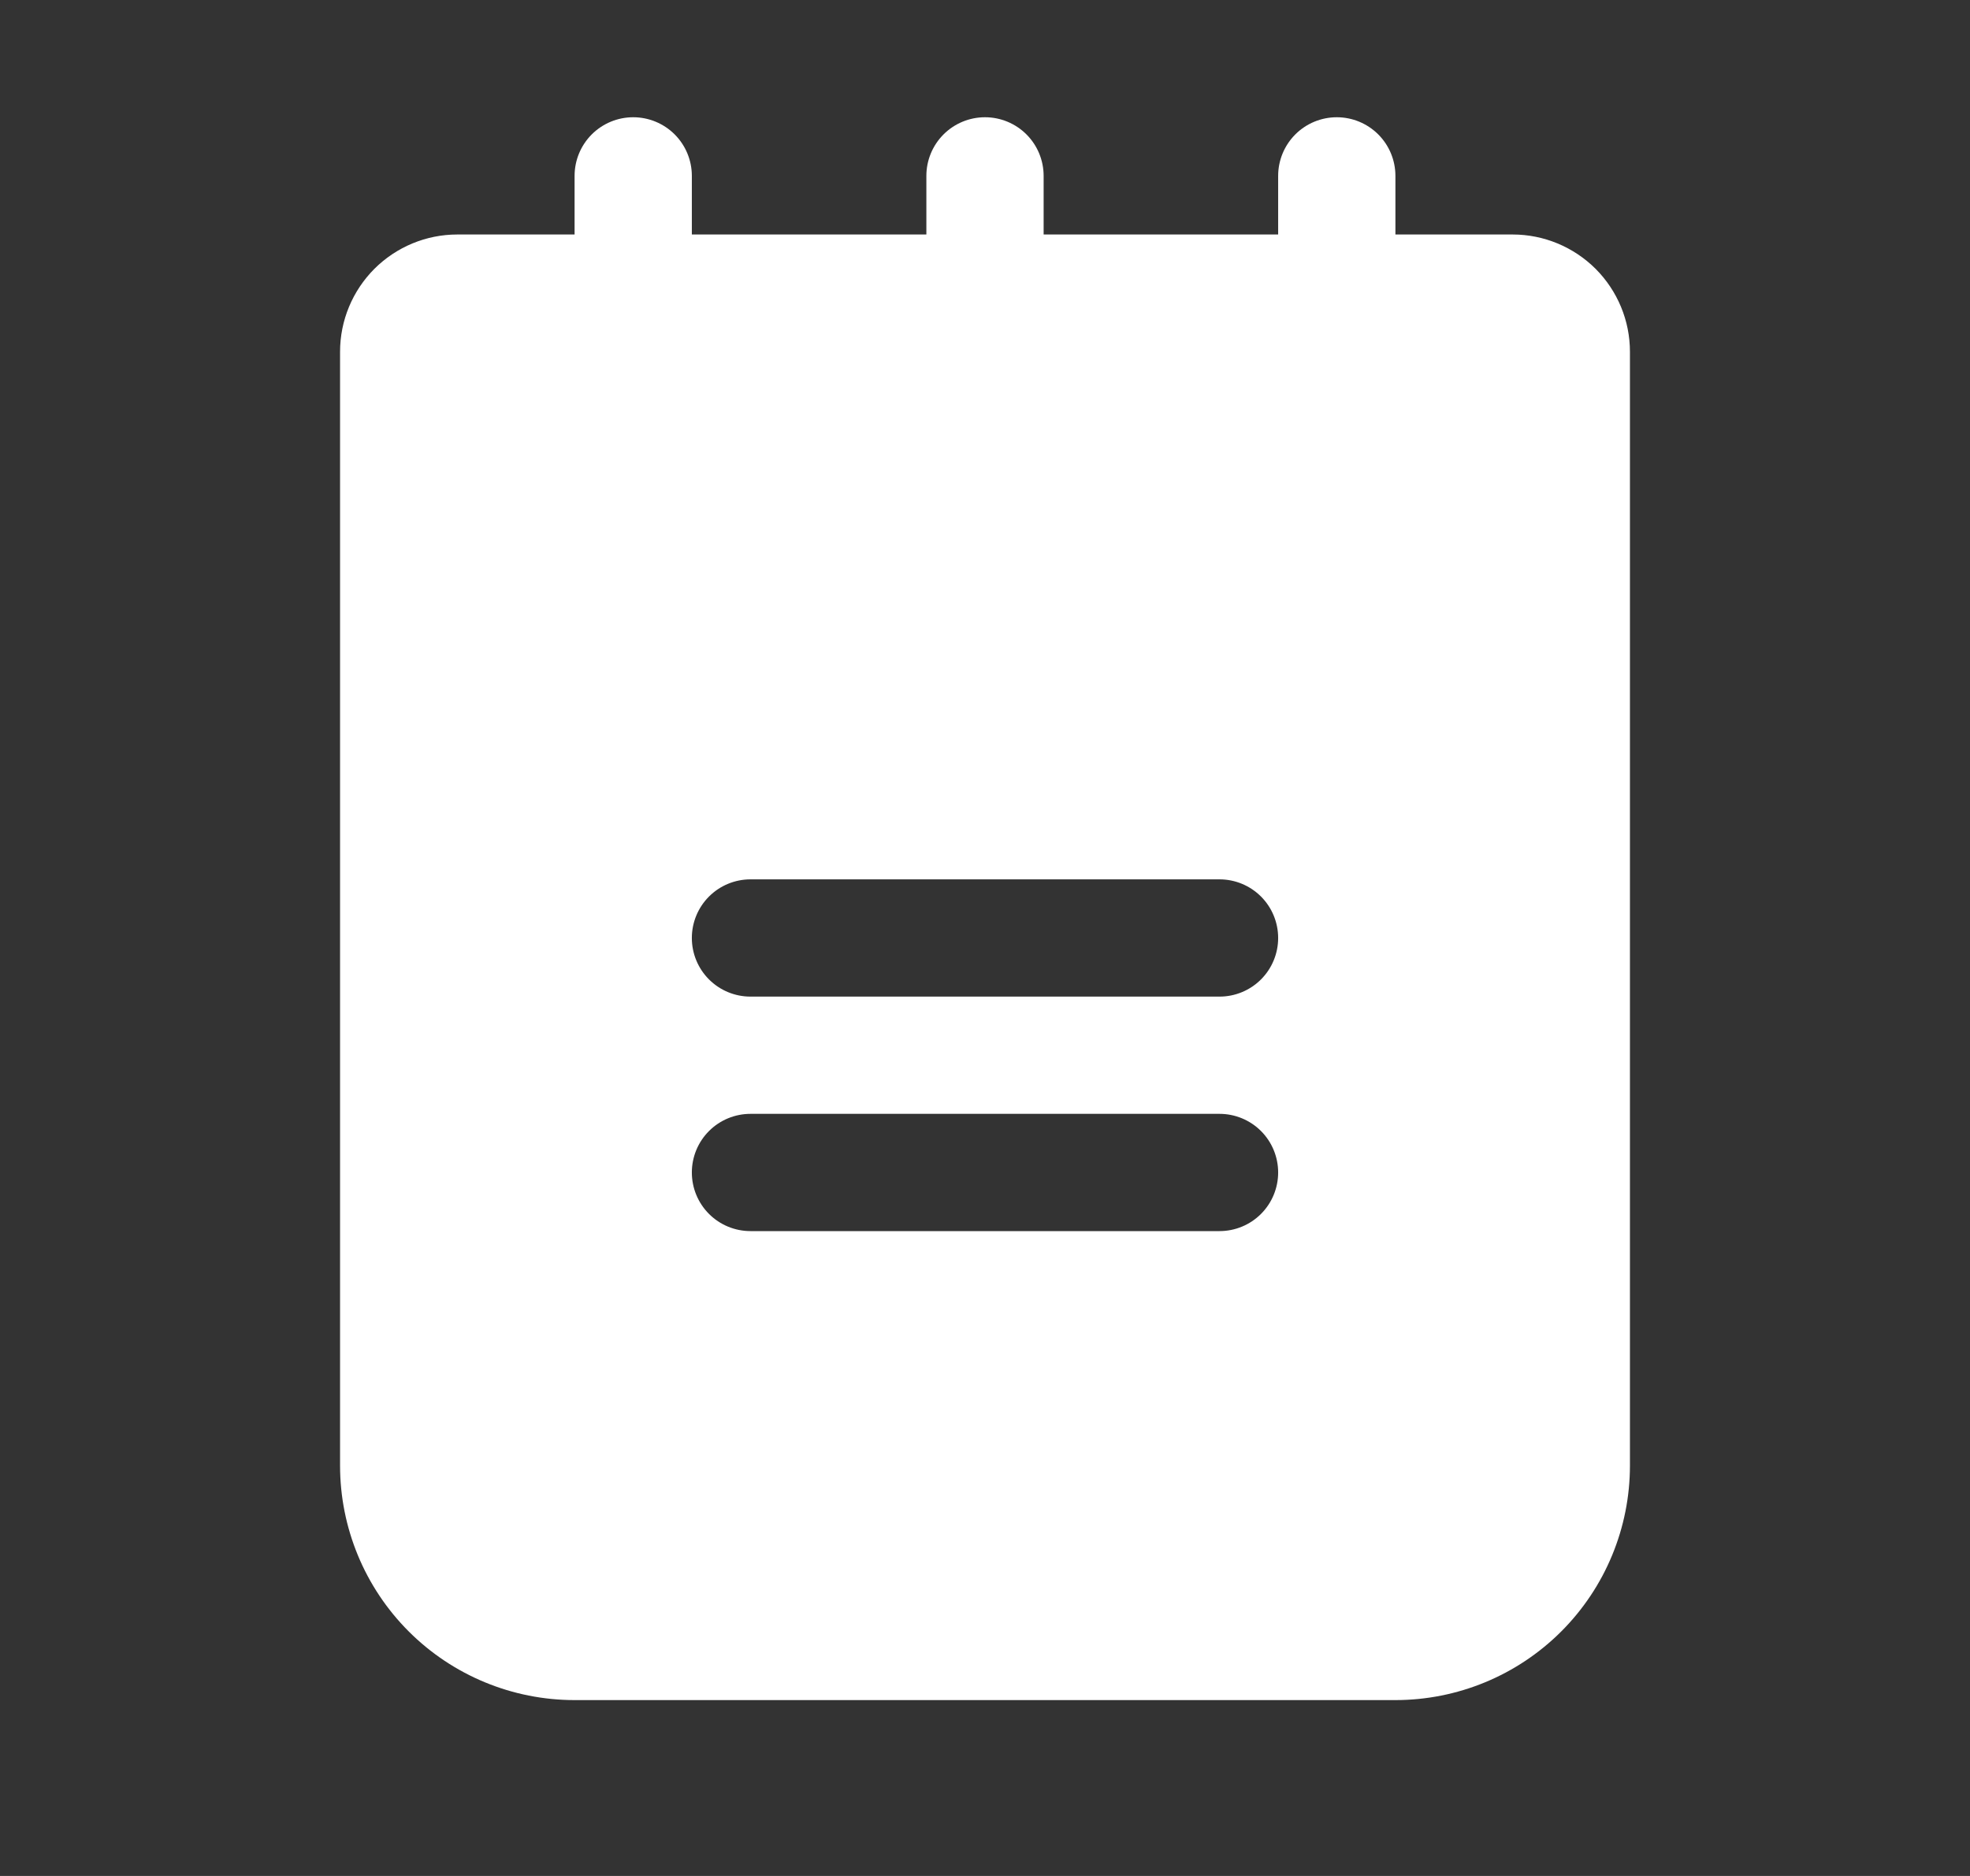 <svg width="21" height="20" viewBox="0 0 21 20" fill="none" xmlns="http://www.w3.org/2000/svg">
<rect x="0" y="0" width="21" height="20" fill="#333333" stroke="none"/>
<path d="M16.125 2.5H14.875V1.875C14.875 1.709 14.809 1.55 14.692 1.433C14.575 1.316 14.416 1.25 14.25 1.25C14.084 1.25 13.925 1.316 13.808 1.433C13.691 1.55 13.625 1.709 13.625 1.875V2.5H11.125V1.875C11.125 1.709 11.059 1.55 10.942 1.433C10.825 1.316 10.666 1.25 10.5 1.25C10.334 1.25 10.175 1.316 10.058 1.433C9.941 1.55 9.875 1.709 9.875 1.875V2.5H7.375V1.875C7.375 1.709 7.309 1.55 7.192 1.433C7.075 1.316 6.916 1.25 6.75 1.25C6.584 1.25 6.425 1.316 6.308 1.433C6.191 1.55 6.125 1.709 6.125 1.875V2.5H4.875C4.543 2.5 4.226 2.632 3.991 2.866C3.757 3.101 3.625 3.418 3.625 3.75V15.625C3.625 16.288 3.888 16.924 4.357 17.393C4.826 17.862 5.462 18.125 6.125 18.125H14.875C15.538 18.125 16.174 17.862 16.643 17.393C17.112 16.924 17.375 16.288 17.375 15.625V3.75C17.375 3.418 17.243 3.101 17.009 2.866C16.774 2.632 16.456 2.5 16.125 2.5ZM13 13.125H8C7.834 13.125 7.675 13.059 7.558 12.942C7.441 12.825 7.375 12.666 7.375 12.5C7.375 12.334 7.441 12.175 7.558 12.058C7.675 11.941 7.834 11.875 8 11.875H13C13.166 11.875 13.325 11.941 13.442 12.058C13.559 12.175 13.625 12.334 13.625 12.5C13.625 12.666 13.559 12.825 13.442 12.942C13.325 13.059 13.166 13.125 13 13.125ZM13 10.625H8C7.834 10.625 7.675 10.559 7.558 10.442C7.441 10.325 7.375 10.166 7.375 10C7.375 9.834 7.441 9.675 7.558 9.558C7.675 9.441 7.834 9.375 8 9.375H13C13.166 9.375 13.325 9.441 13.442 9.558C13.559 9.675 13.625 9.834 13.625 10C13.625 10.166 13.559 10.325 13.442 10.442C13.325 10.559 13.166 10.625 13 10.625Z" fill="white"/>
</svg>
